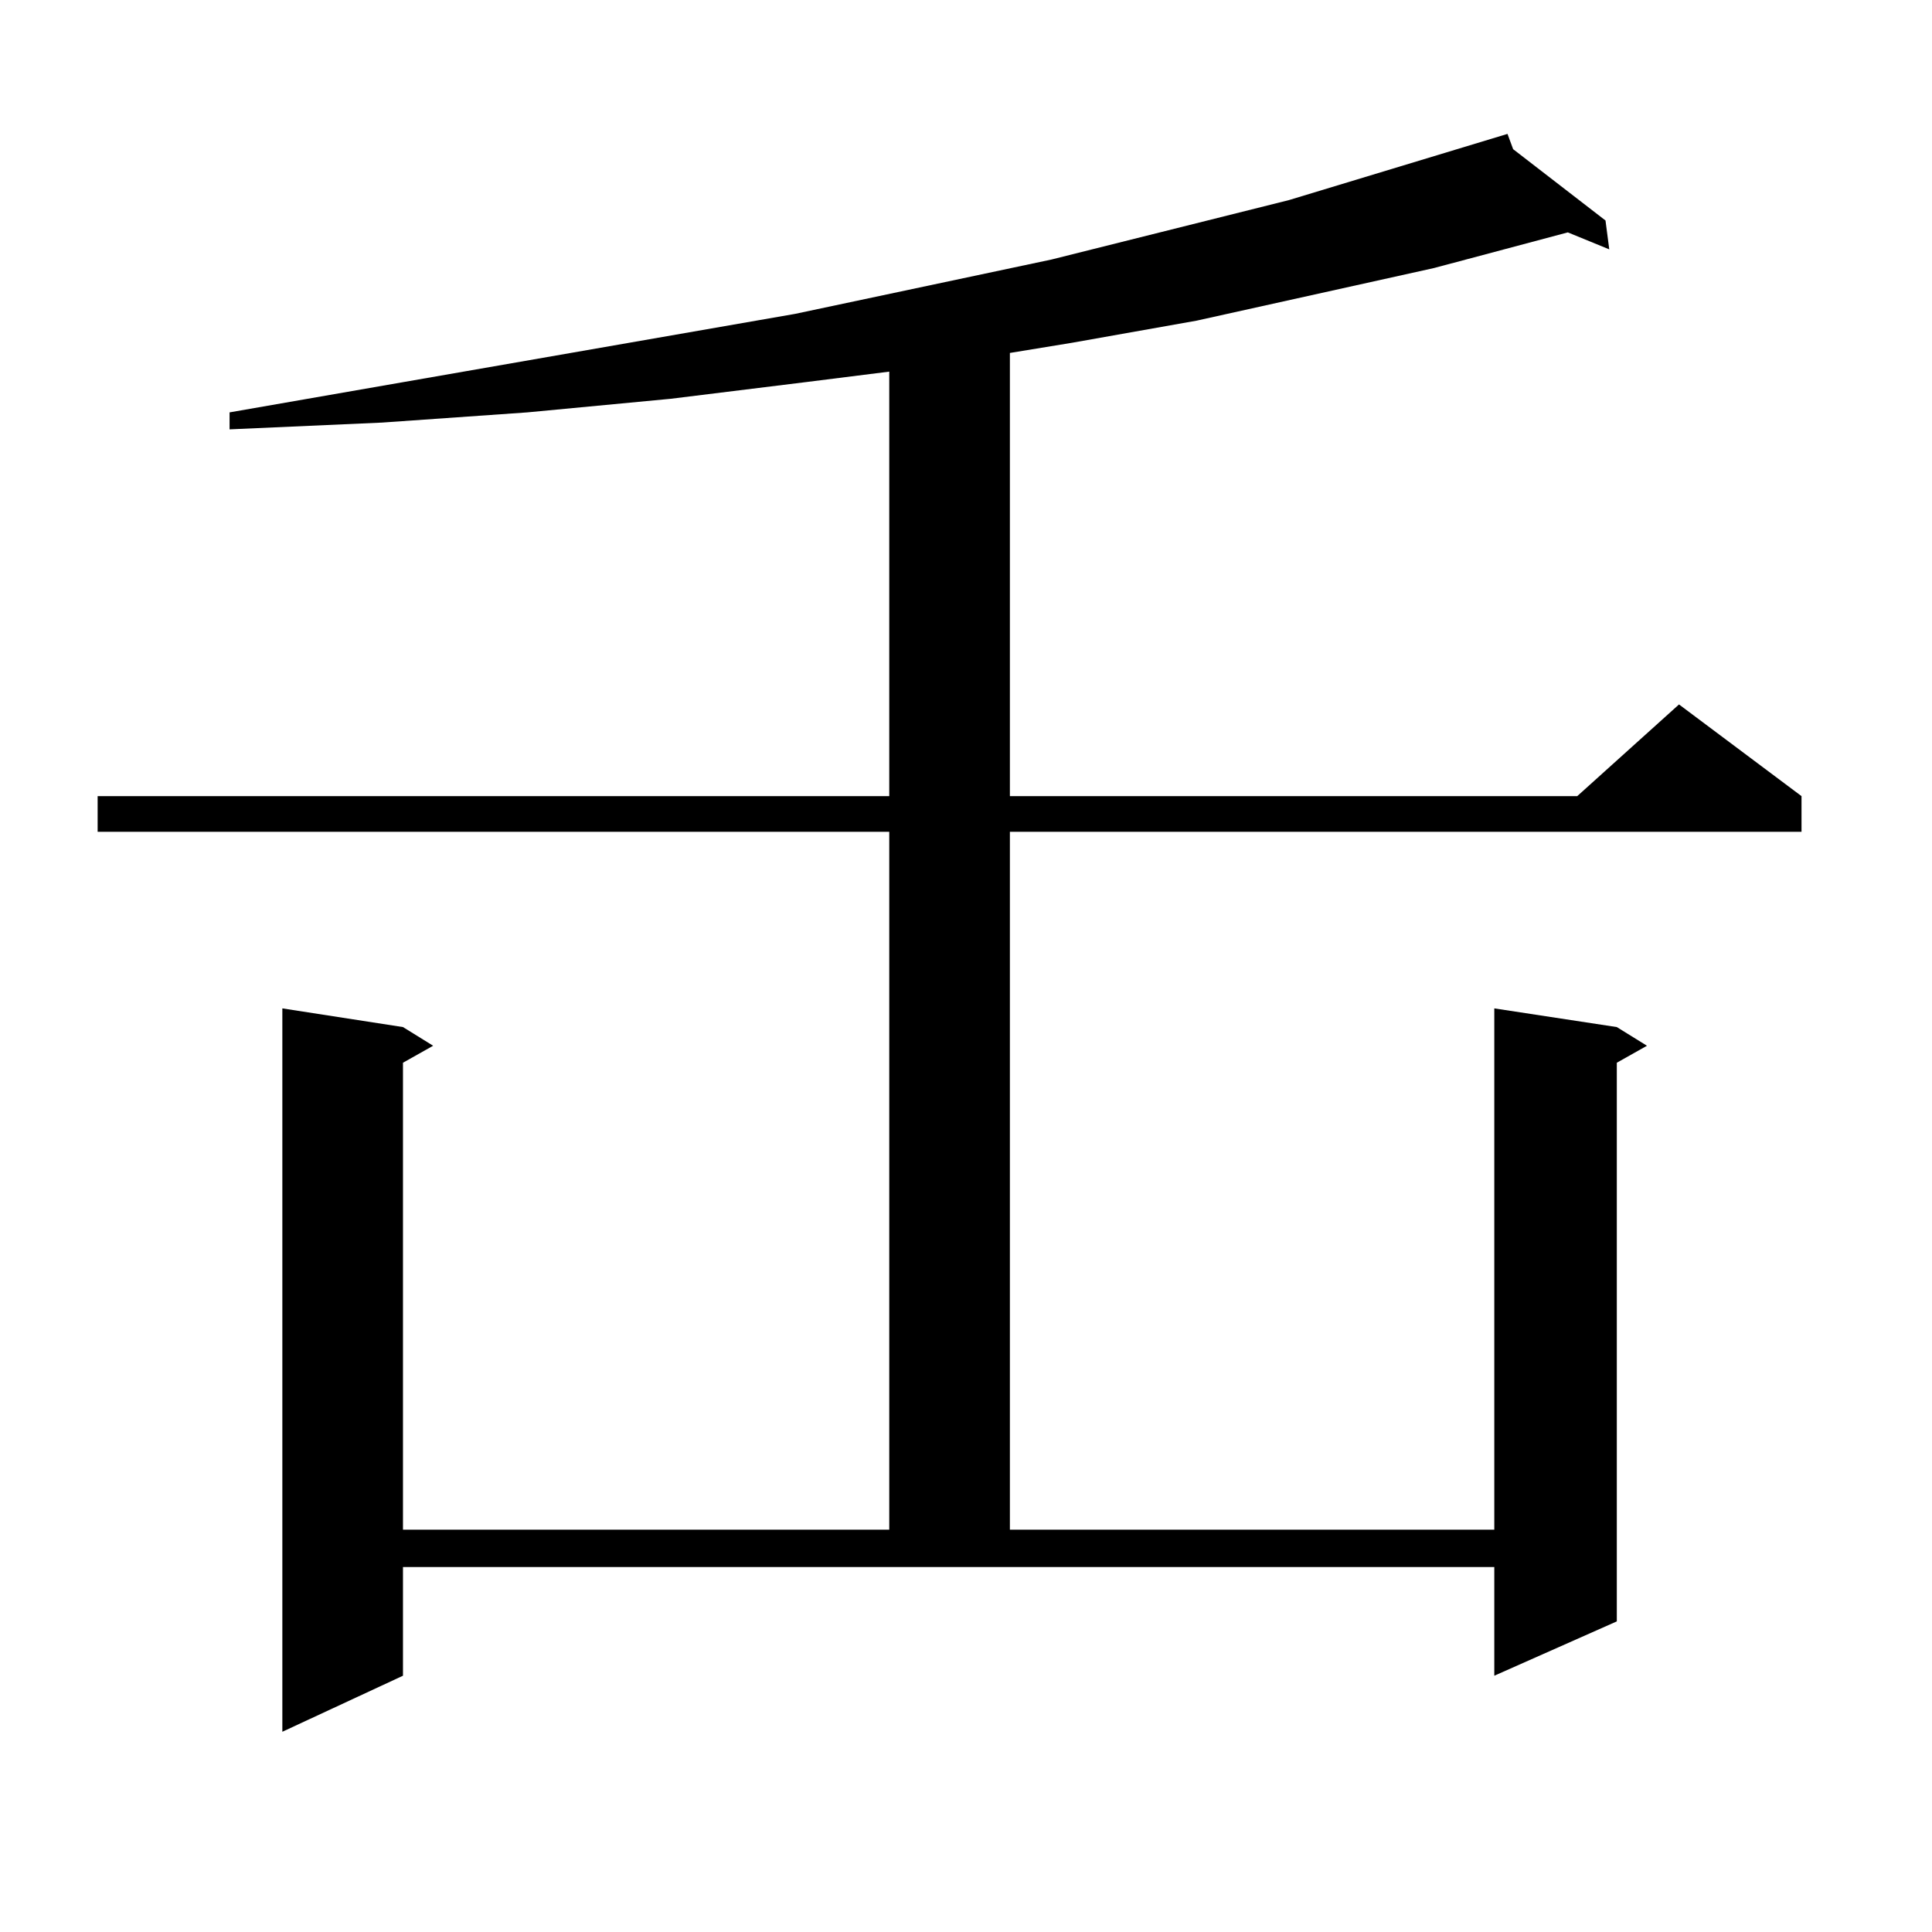 <?xml version="1.0" encoding="utf-8"?>
<!-- Generator: Adobe Illustrator 16.0.0, SVG Export Plug-In . SVG Version: 6.00 Build 0)  -->
<!DOCTYPE svg PUBLIC "-//W3C//DTD SVG 1.1//EN" "http://www.w3.org/Graphics/SVG/1.1/DTD/svg11.dtd">
<svg version="1.1" id="图层_1" xmlns="http://www.w3.org/2000/svg" xmlns:xlink="http://www.w3.org/1999/xlink" x="0px" y="0px"
	 width="1000px" height="1000px" viewBox="0 0 1000 1000" enable-background="new 0 0 1000 1000" xml:space="preserve">
<path d="M783.2,77.215l47.804,36.914l1.951,14.941l-21.463-8.789l-69.267,18.457l-122.924,27.246l-64.389,11.426l-32.194,5.273
	v229.395H816.37l52.682-47.461l63.413,47.461v18.457H522.719v361.23h250.726V521.941l63.413,9.668l15.609,9.668l-15.609,8.789
	v289.16l-63.413,28.125v-56.25H208.58v56.25l-62.438,29.004V521.941l62.438,9.668l15.609,9.668l-15.609,8.789v241.699h251.701
	v-361.23H50.535v-18.457h409.746V192.352l-41.95,5.273l-71.218,8.789l-74.145,7.031l-75.12,5.273l-79.022,3.516v-8.789
	l292.676-50.977l132.68-28.125l122.924-30.762l113.168-34.277L783.2,77.215z"/>
</svg>
